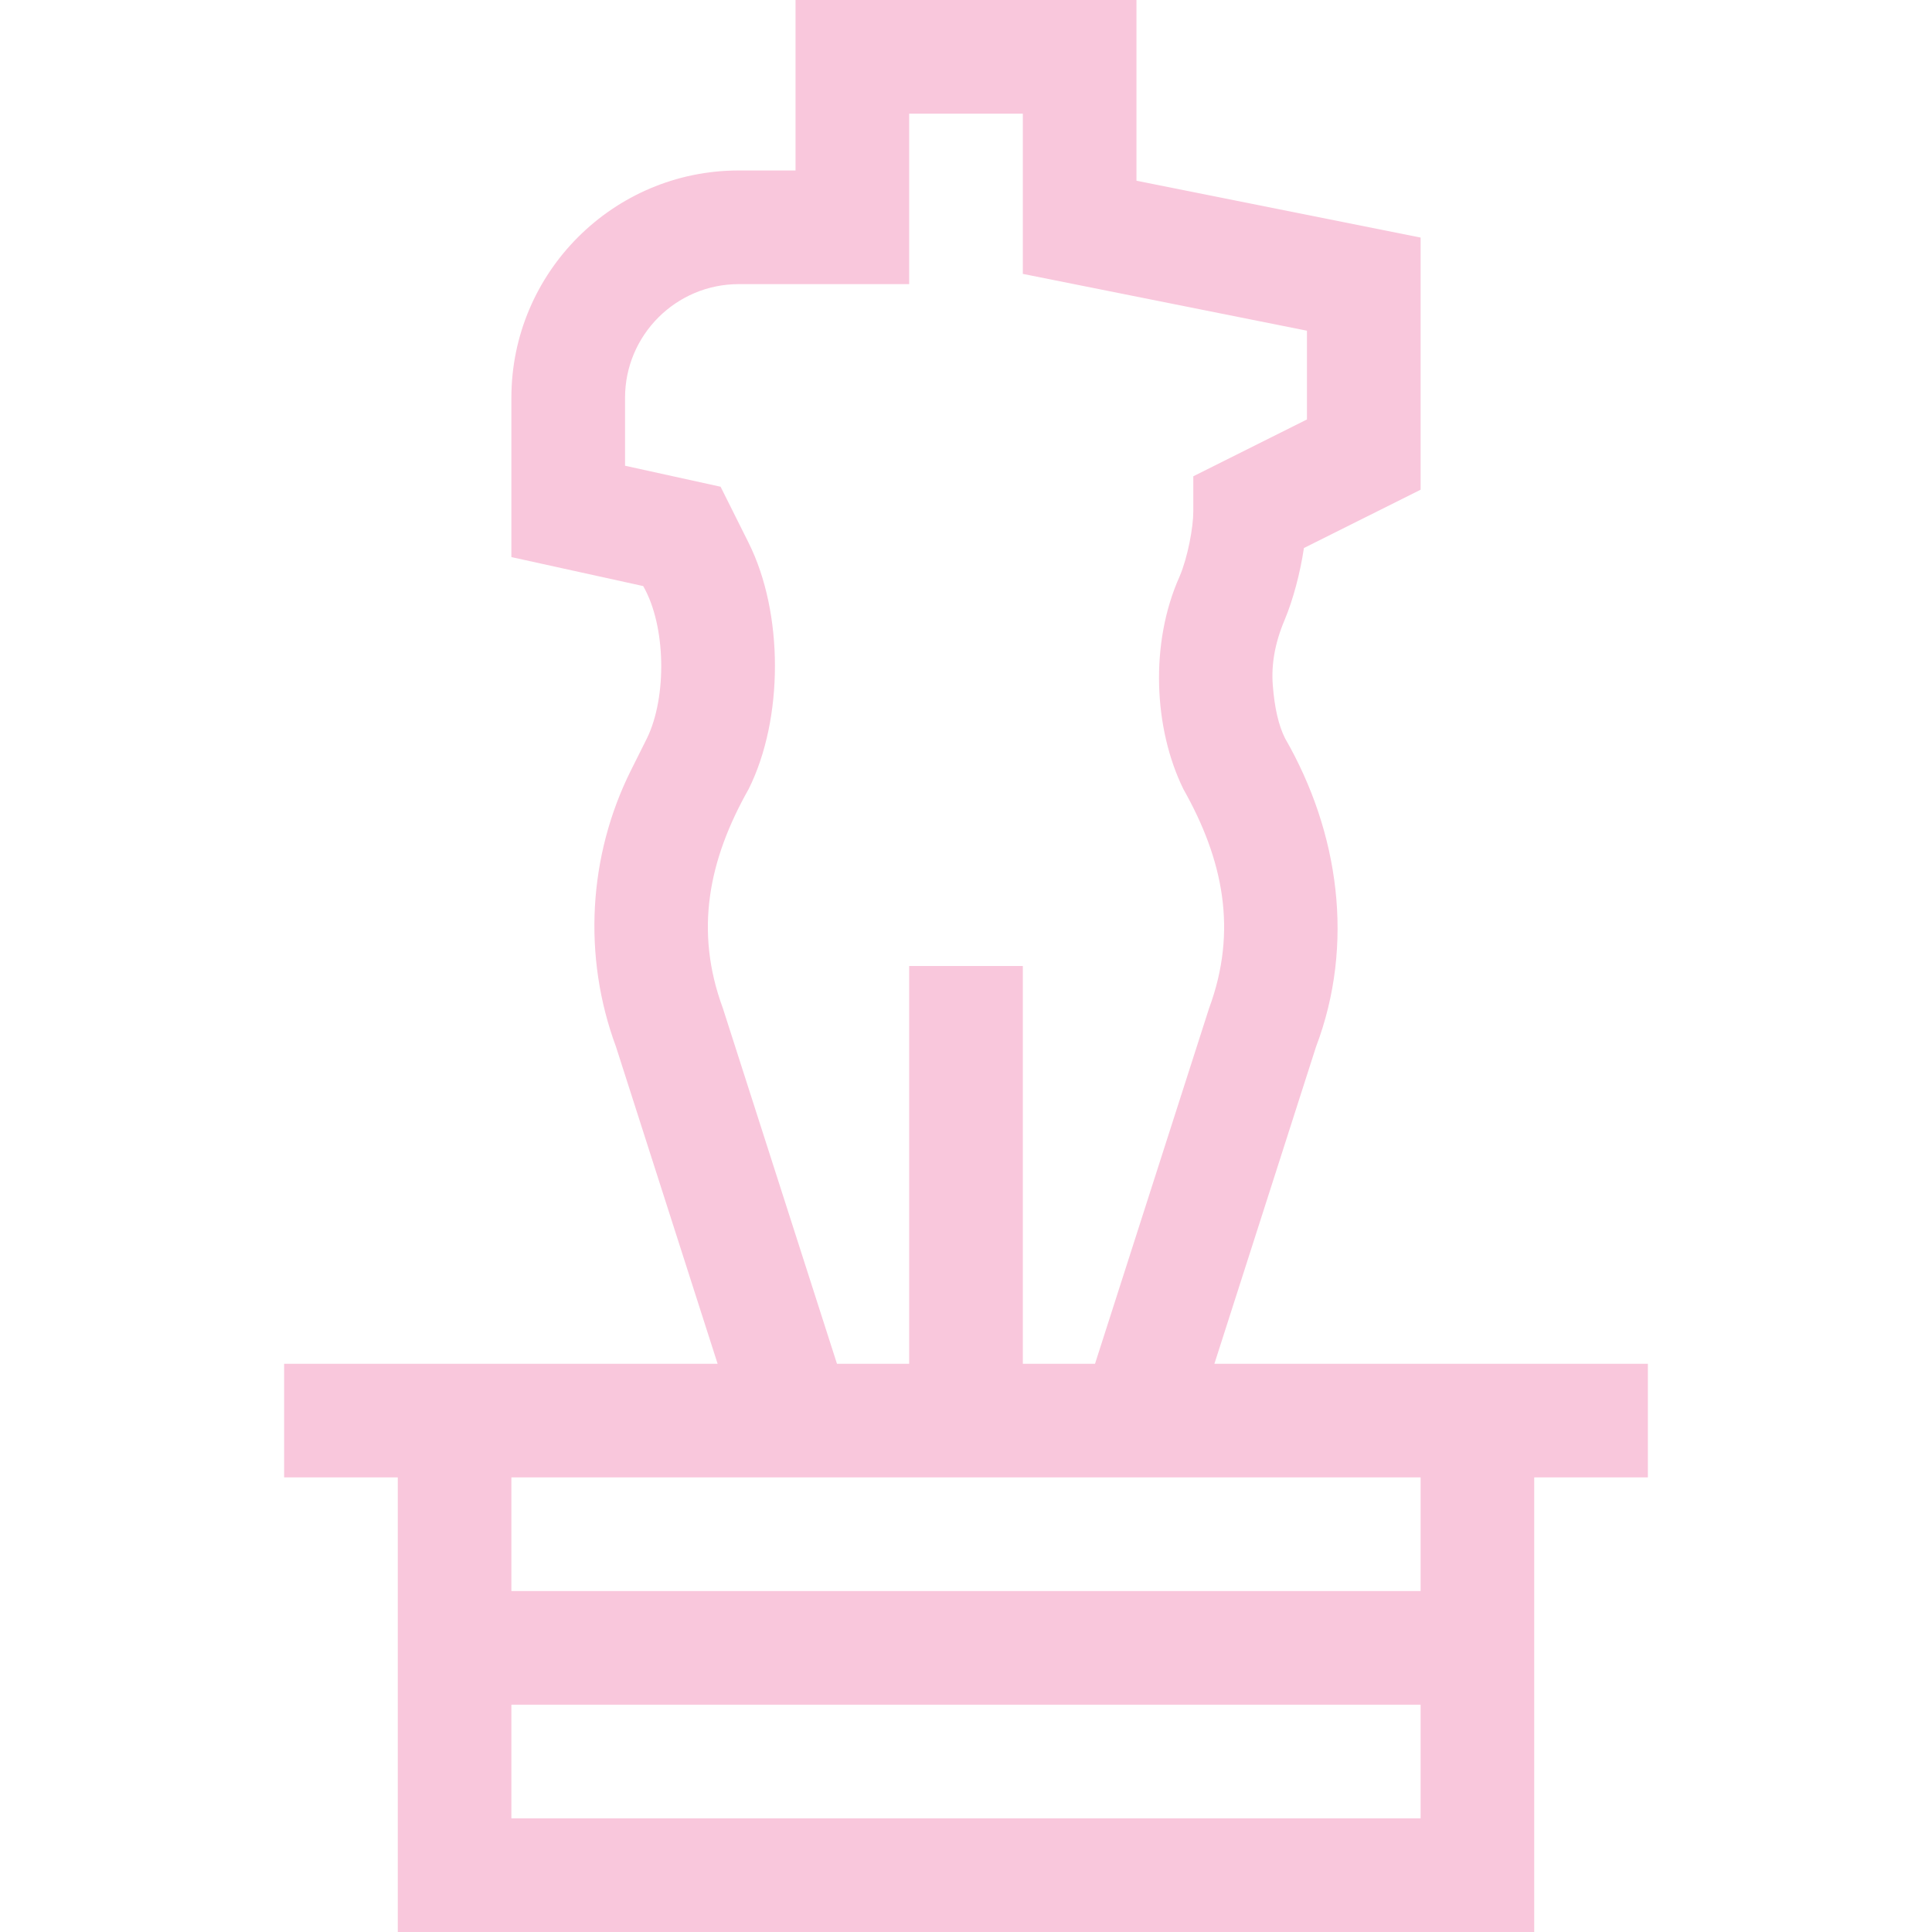 <svg width="46" height="46" viewBox="0 0 46 46" fill="none" xmlns="http://www.w3.org/2000/svg">
<g id="sculpture_5032944 1" clip-path="url(#clip0_489_250)">
<path id="XMLID_1347_" d="M39.235 32.471C37.44 32.471 30.824 32.471 28.914 32.471L31.334 24.923C32.26 22.483 31.884 19.814 30.596 17.578C30.442 17.27 30.346 16.855 30.304 16.308C30.266 15.816 30.359 15.299 30.581 14.774C30.789 14.279 30.956 13.646 31.046 13.048L33.824 11.66V5.656L27.059 4.303V0H18.941V4.059H17.588C14.604 4.059 12.176 6.487 12.176 9.471V13.264L15.314 13.954C15.86 14.902 15.881 16.6 15.404 17.578L15.025 18.336C14.003 20.381 13.872 22.779 14.666 24.922L17.086 32.471C15.711 32.471 7.87 32.471 6.765 32.471V35.176H9.471V46H36.529V35.176H39.235V32.471ZM17.211 24.005C16.527 22.152 16.877 20.465 17.824 18.789C18.66 17.117 18.66 14.596 17.824 12.924L17.157 11.589L14.882 11.089V9.471C14.882 7.979 16.096 6.765 17.588 6.765H21.647V2.706H24.353V6.521L31.118 7.874V9.987L28.412 11.34V12.177C28.412 12.552 28.282 13.262 28.087 13.722C27.371 15.316 27.469 17.348 28.176 18.789C29.123 20.465 29.473 22.153 28.788 24.005C25.745 33.49 26.1 32.383 26.072 32.471H24.353V23H21.647V32.471H19.928C19.873 32.299 20.375 33.864 17.211 24.005ZM12.176 43.294V40.588H33.824V43.294H12.176ZM33.824 37.882H12.176V35.176H33.824V37.882Z" fill="#F9C7DC"/>
</g>
<defs>
<clipPath id="clip0_489_250">
<rect width="46" height="46" fill="white"/>
</clipPath>
</defs>
</svg>
